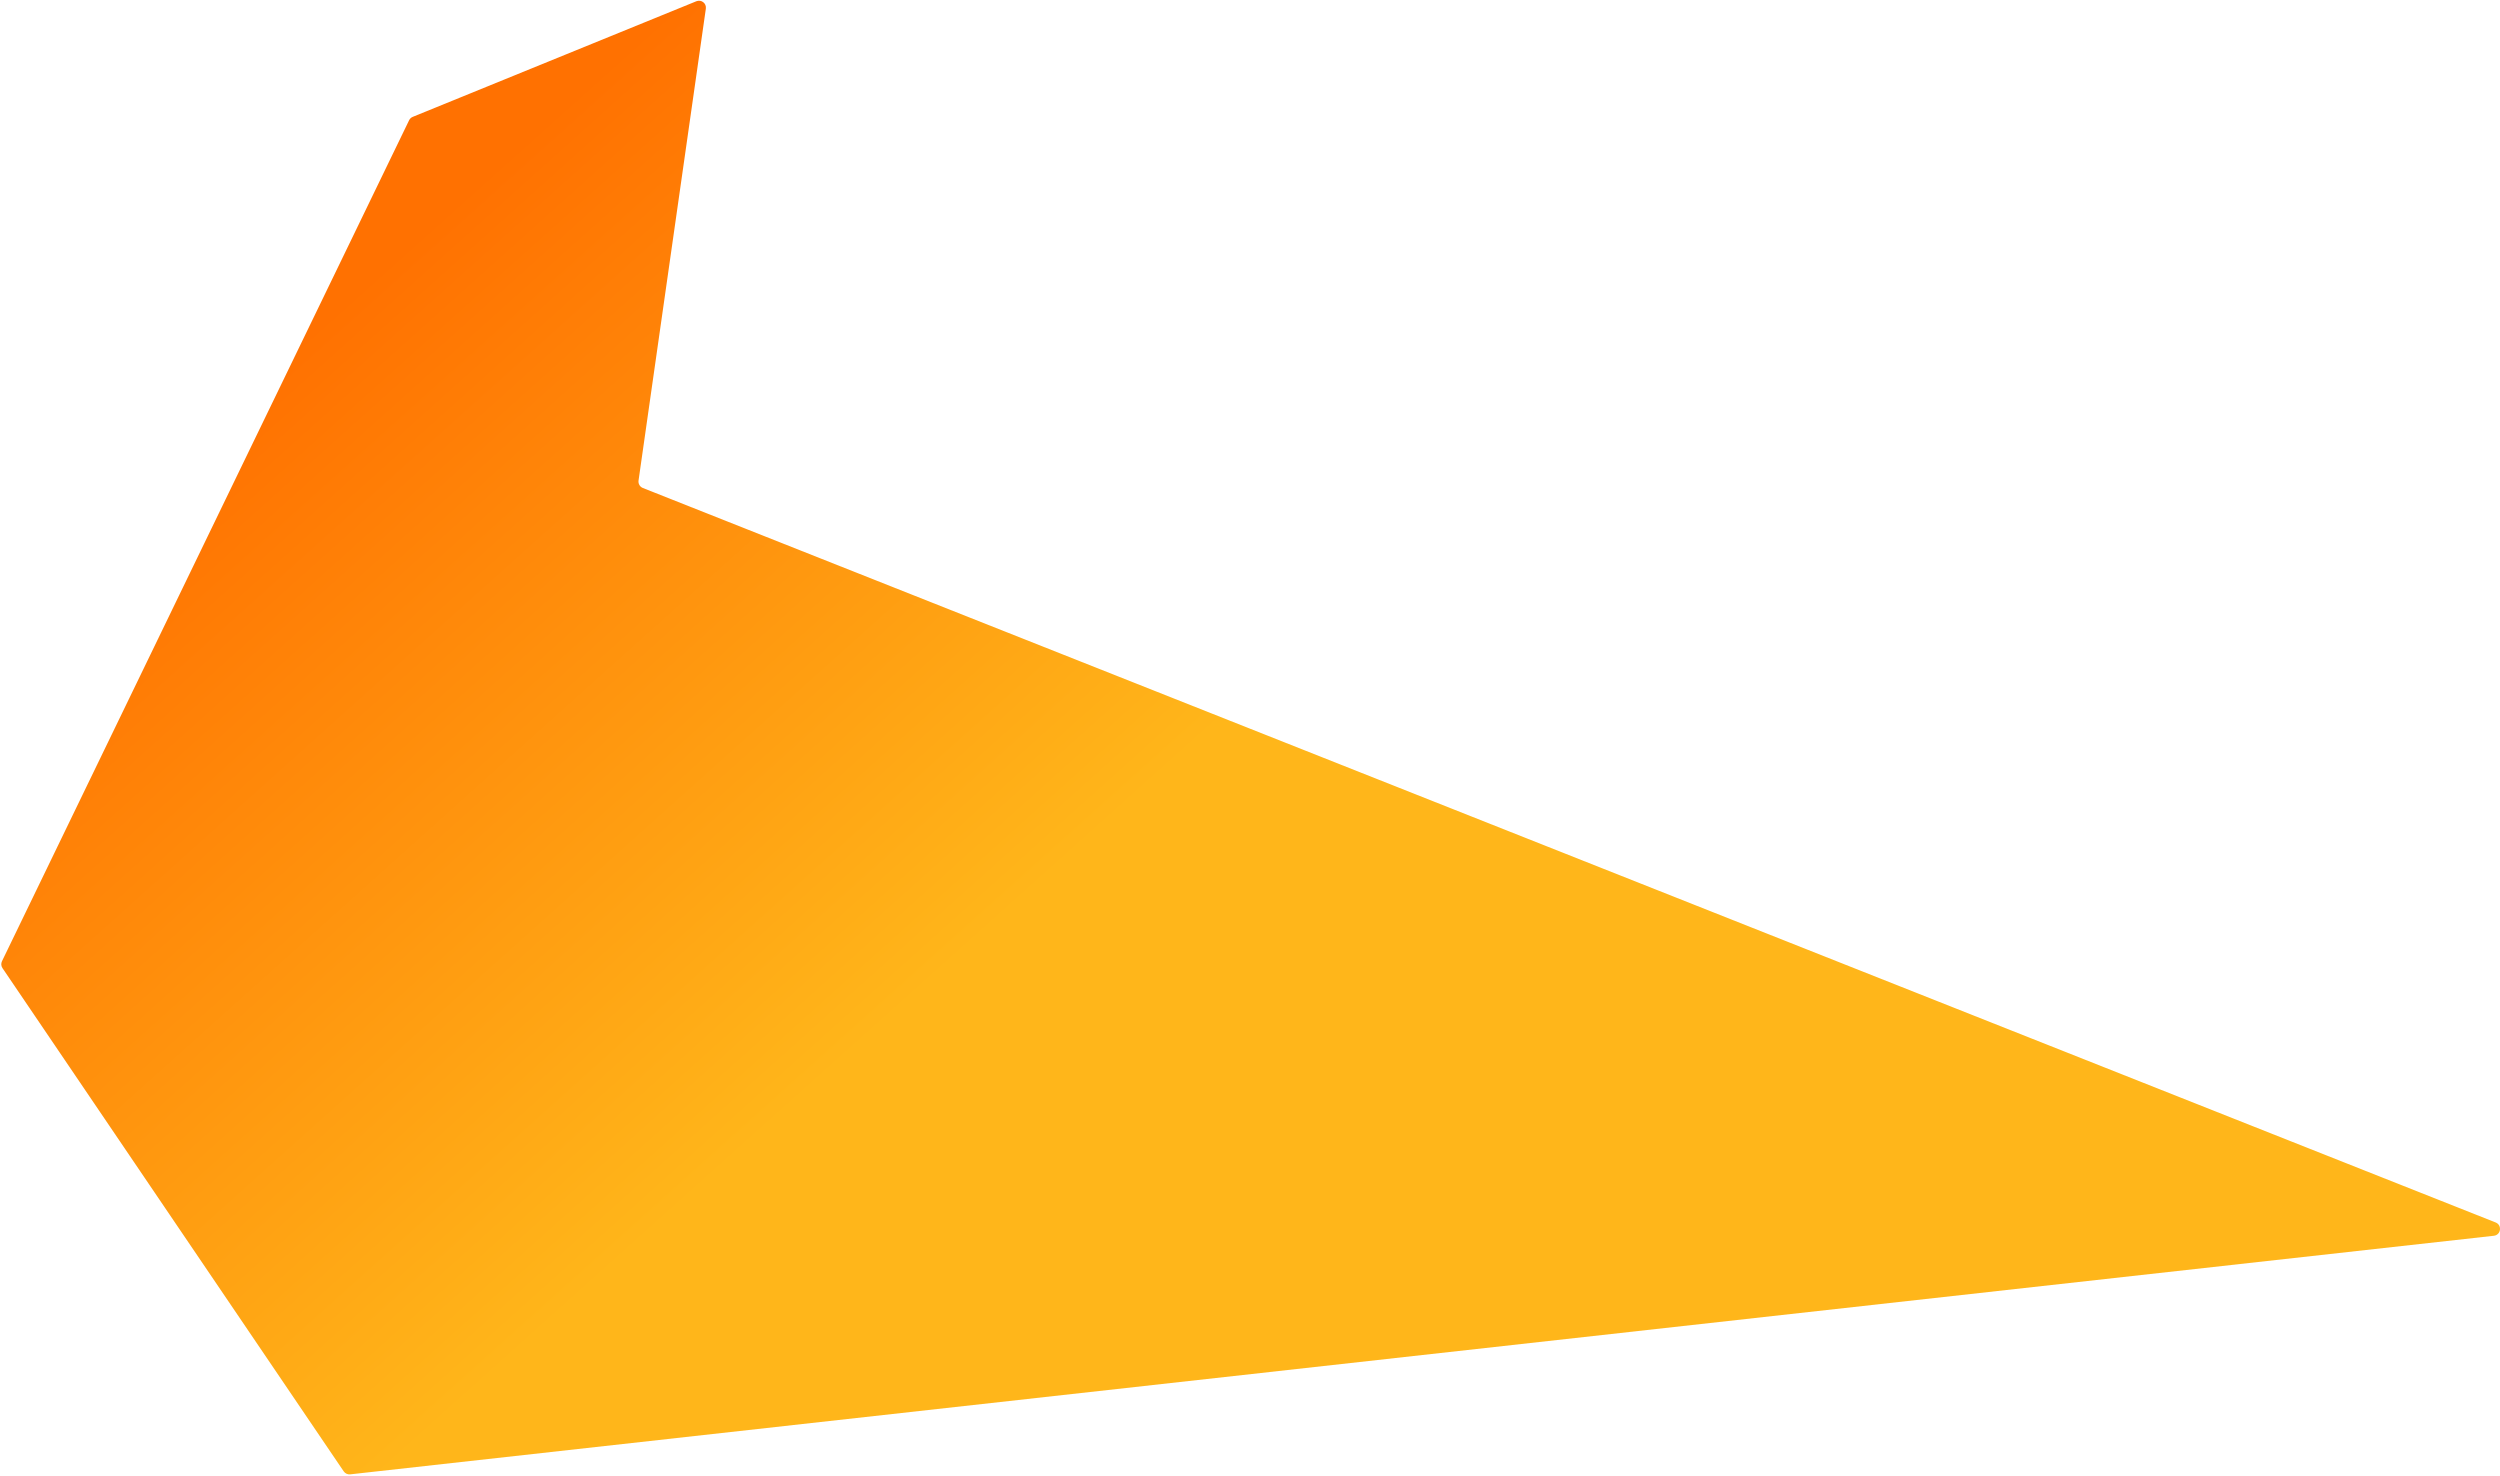 <?xml version="1.0" encoding="UTF-8"?> <svg xmlns="http://www.w3.org/2000/svg" width="1806" height="1066" viewBox="0 0 1806 1066" fill="none"><path d="M1.427 694.385L295.537 86.88C296.076 85.769 297.006 84.895 298.15 84.429L503.065 0.9C506.64 -0.557 510.448 2.414 509.903 6.236L461.281 347.162C460.954 349.451 462.239 351.664 464.388 352.516L1802.84 883.103C1807.68 885.023 1806.73 892.144 1801.55 892.72L252.987 1065.07C251.143 1065.27 249.337 1064.44 248.296 1062.91L1.789 699.37C0.787 697.892 0.649 695.992 1.427 694.385Z" fill="url(#paint0_linear_56_4)"></path><defs><linearGradient id="paint0_linear_56_4" x1="289" y1="181.458" x2="723.129" y2="664.999" gradientUnits="userSpaceOnUse"><stop stop-color="#FF7101"></stop><stop offset="1" stop-color="#FFB61A"></stop></linearGradient></defs></svg> 